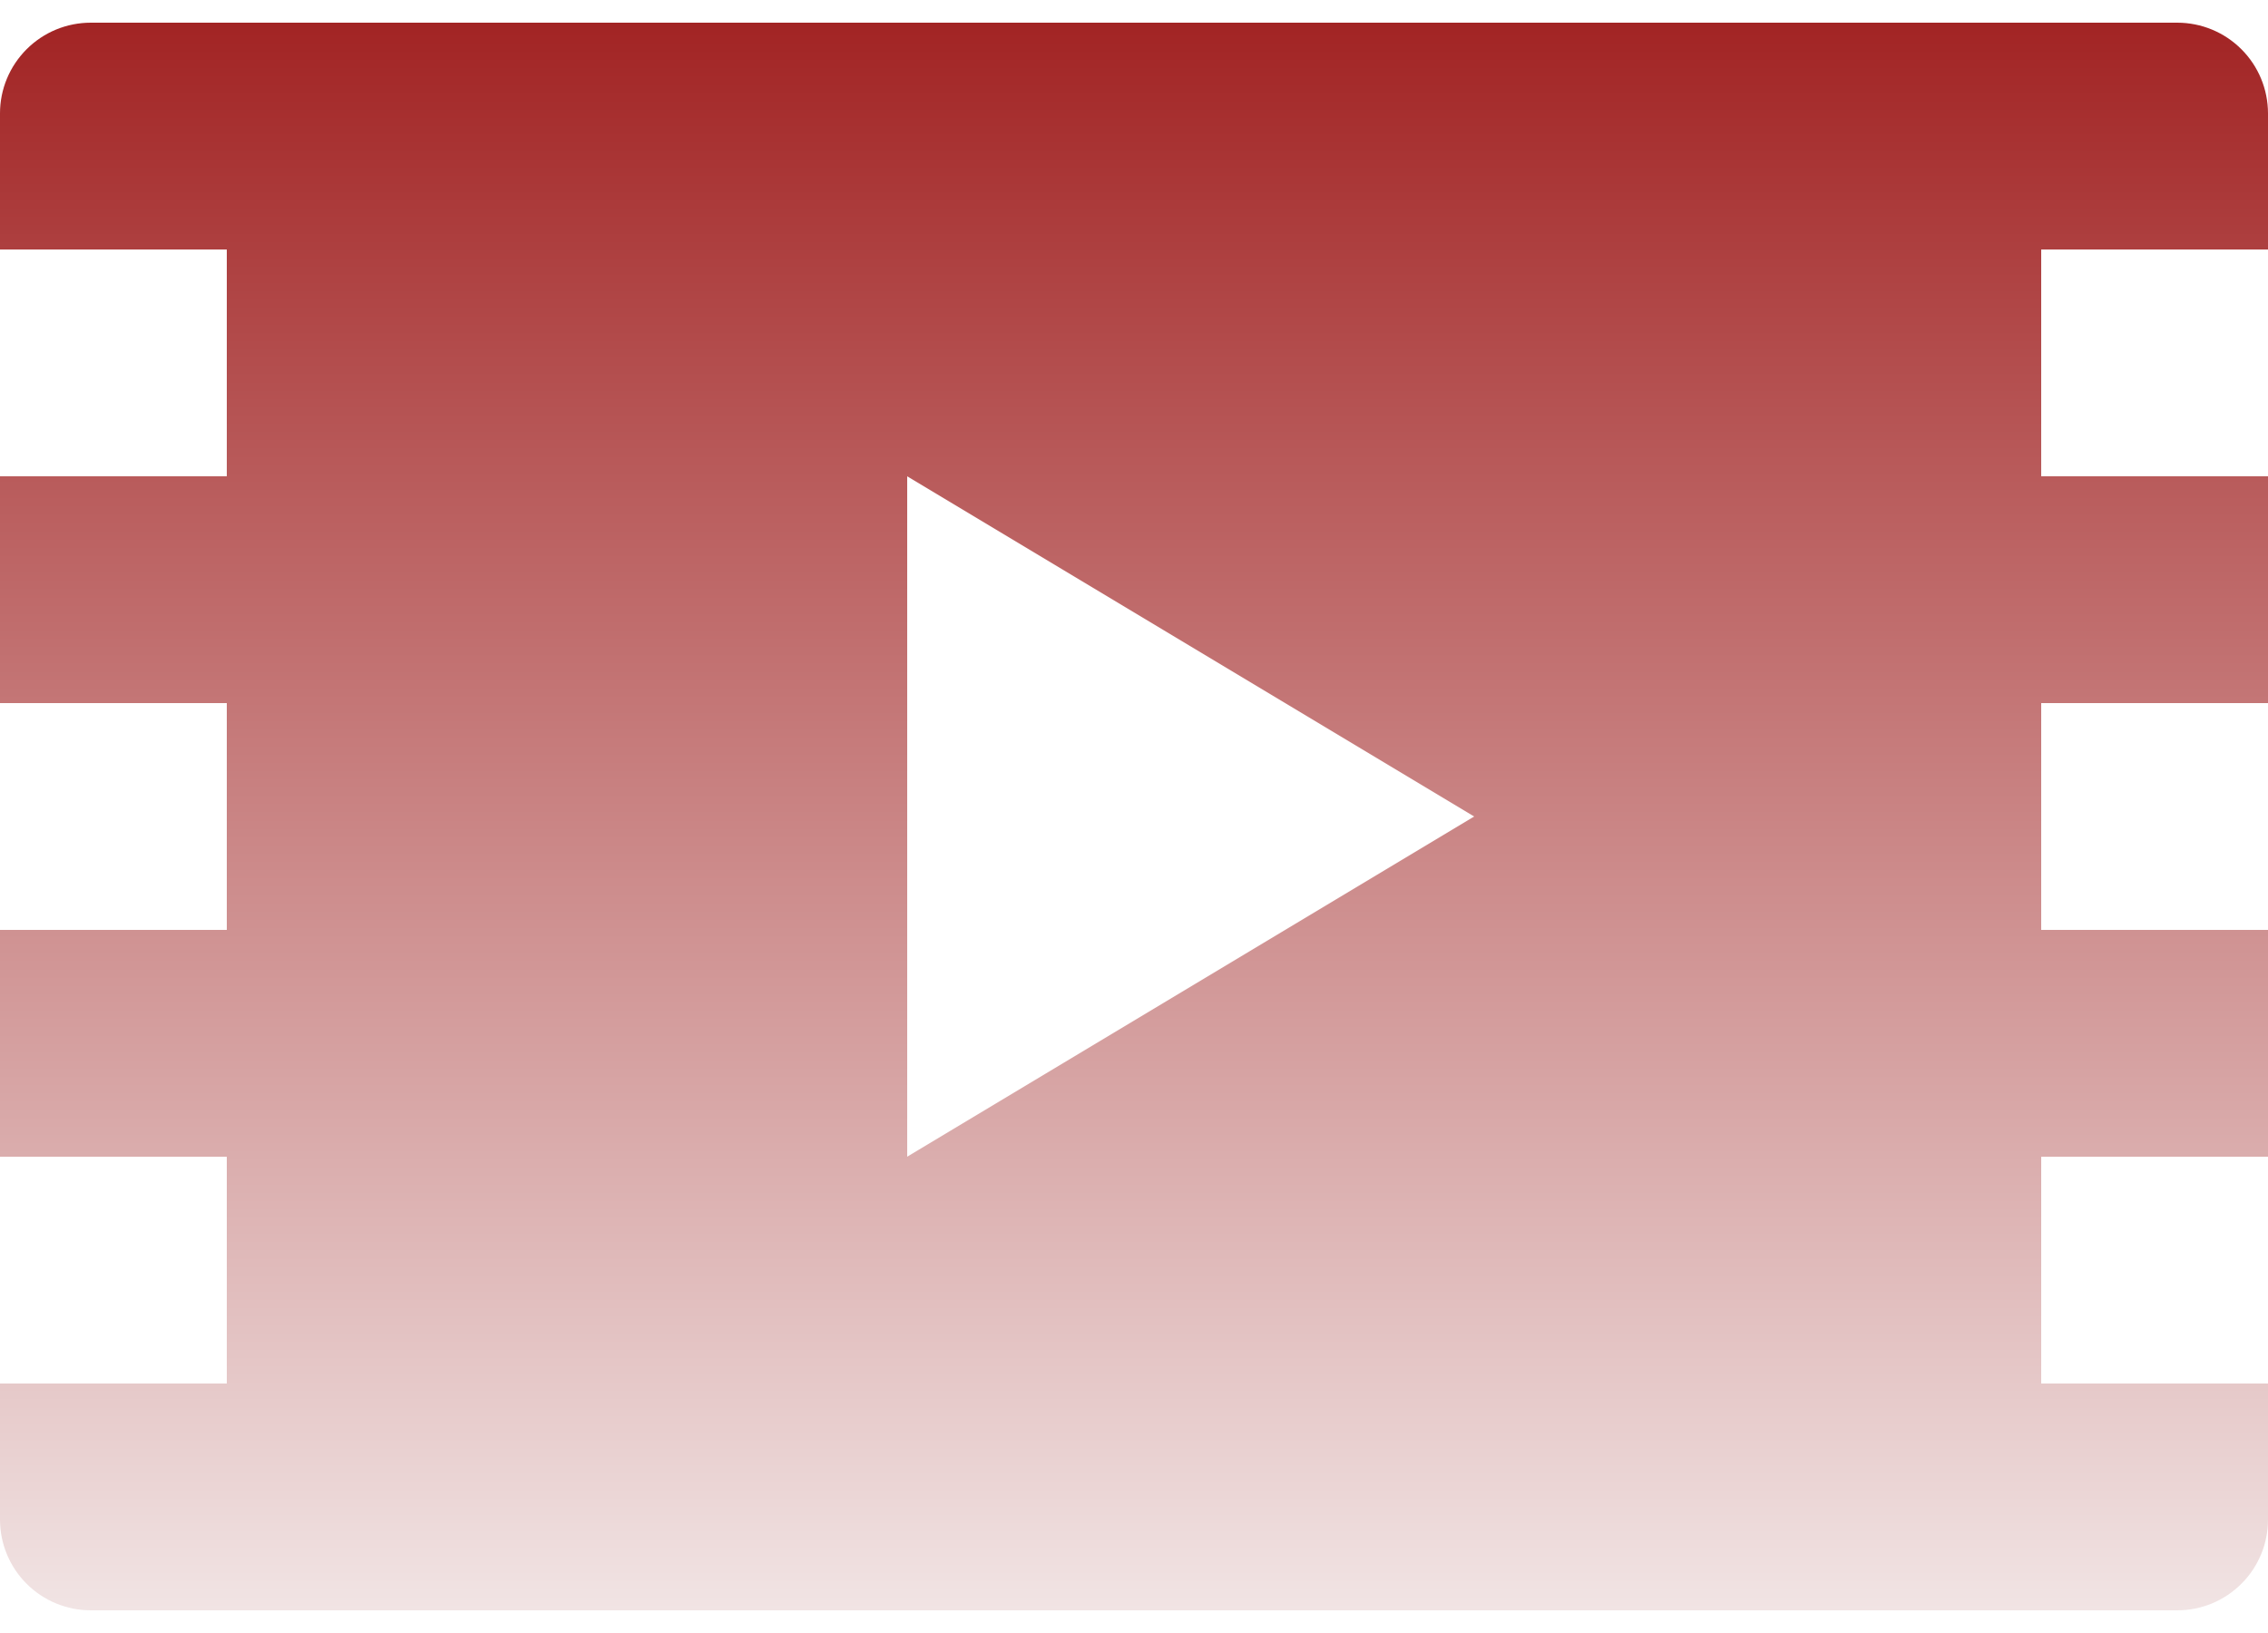 <svg width="50" height="36" viewBox="0 0 50 36" fill="none" xmlns="http://www.w3.org/2000/svg">
<path d="M50 5.5V2.498C49.999 1.968 49.789 1.46 49.414 1.086C49.04 0.711 48.532 0.501 48.002 0.5H2.002C1.74 0.5 1.48 0.551 1.237 0.651C0.994 0.751 0.774 0.899 0.588 1.084C0.402 1.27 0.254 1.49 0.153 1.732C0.052 1.975 0 2.235 1.5646e-06 2.498V5.5H5V10.5H1.5646e-06V15.5H5V20.5H1.5646e-06V25.5H5V30.5H1.5646e-06V33.498C-0 33.761 0.051 34.021 0.152 34.264C0.252 34.507 0.4 34.728 0.586 34.914C0.772 35.1 0.993 35.248 1.236 35.348C1.479 35.449 1.739 35.5 2.002 35.5H48.002C48.265 35.5 48.525 35.448 48.768 35.347C49.01 35.246 49.23 35.098 49.416 34.912C49.602 34.727 49.748 34.506 49.849 34.263C49.949 34.02 50 33.76 50 33.498V30.5H45V25.5H50V20.5H45V15.5H50V10.5H45V5.5H50ZM20 25.5V10.5L32.5 18L20 25.5Z" fill="url(#paint0_linear_1202_8150)"/>
<defs>
<linearGradient id="paint0_linear_1202_8150" x1="25" y1="0.5" x2="25" y2="35.5" gradientUnits="userSpaceOnUse">
<stop stop-color="#A22424"/>
<stop offset="1" stop-color="#F1E4E4"/>
</linearGradient>
</defs>
</svg>
